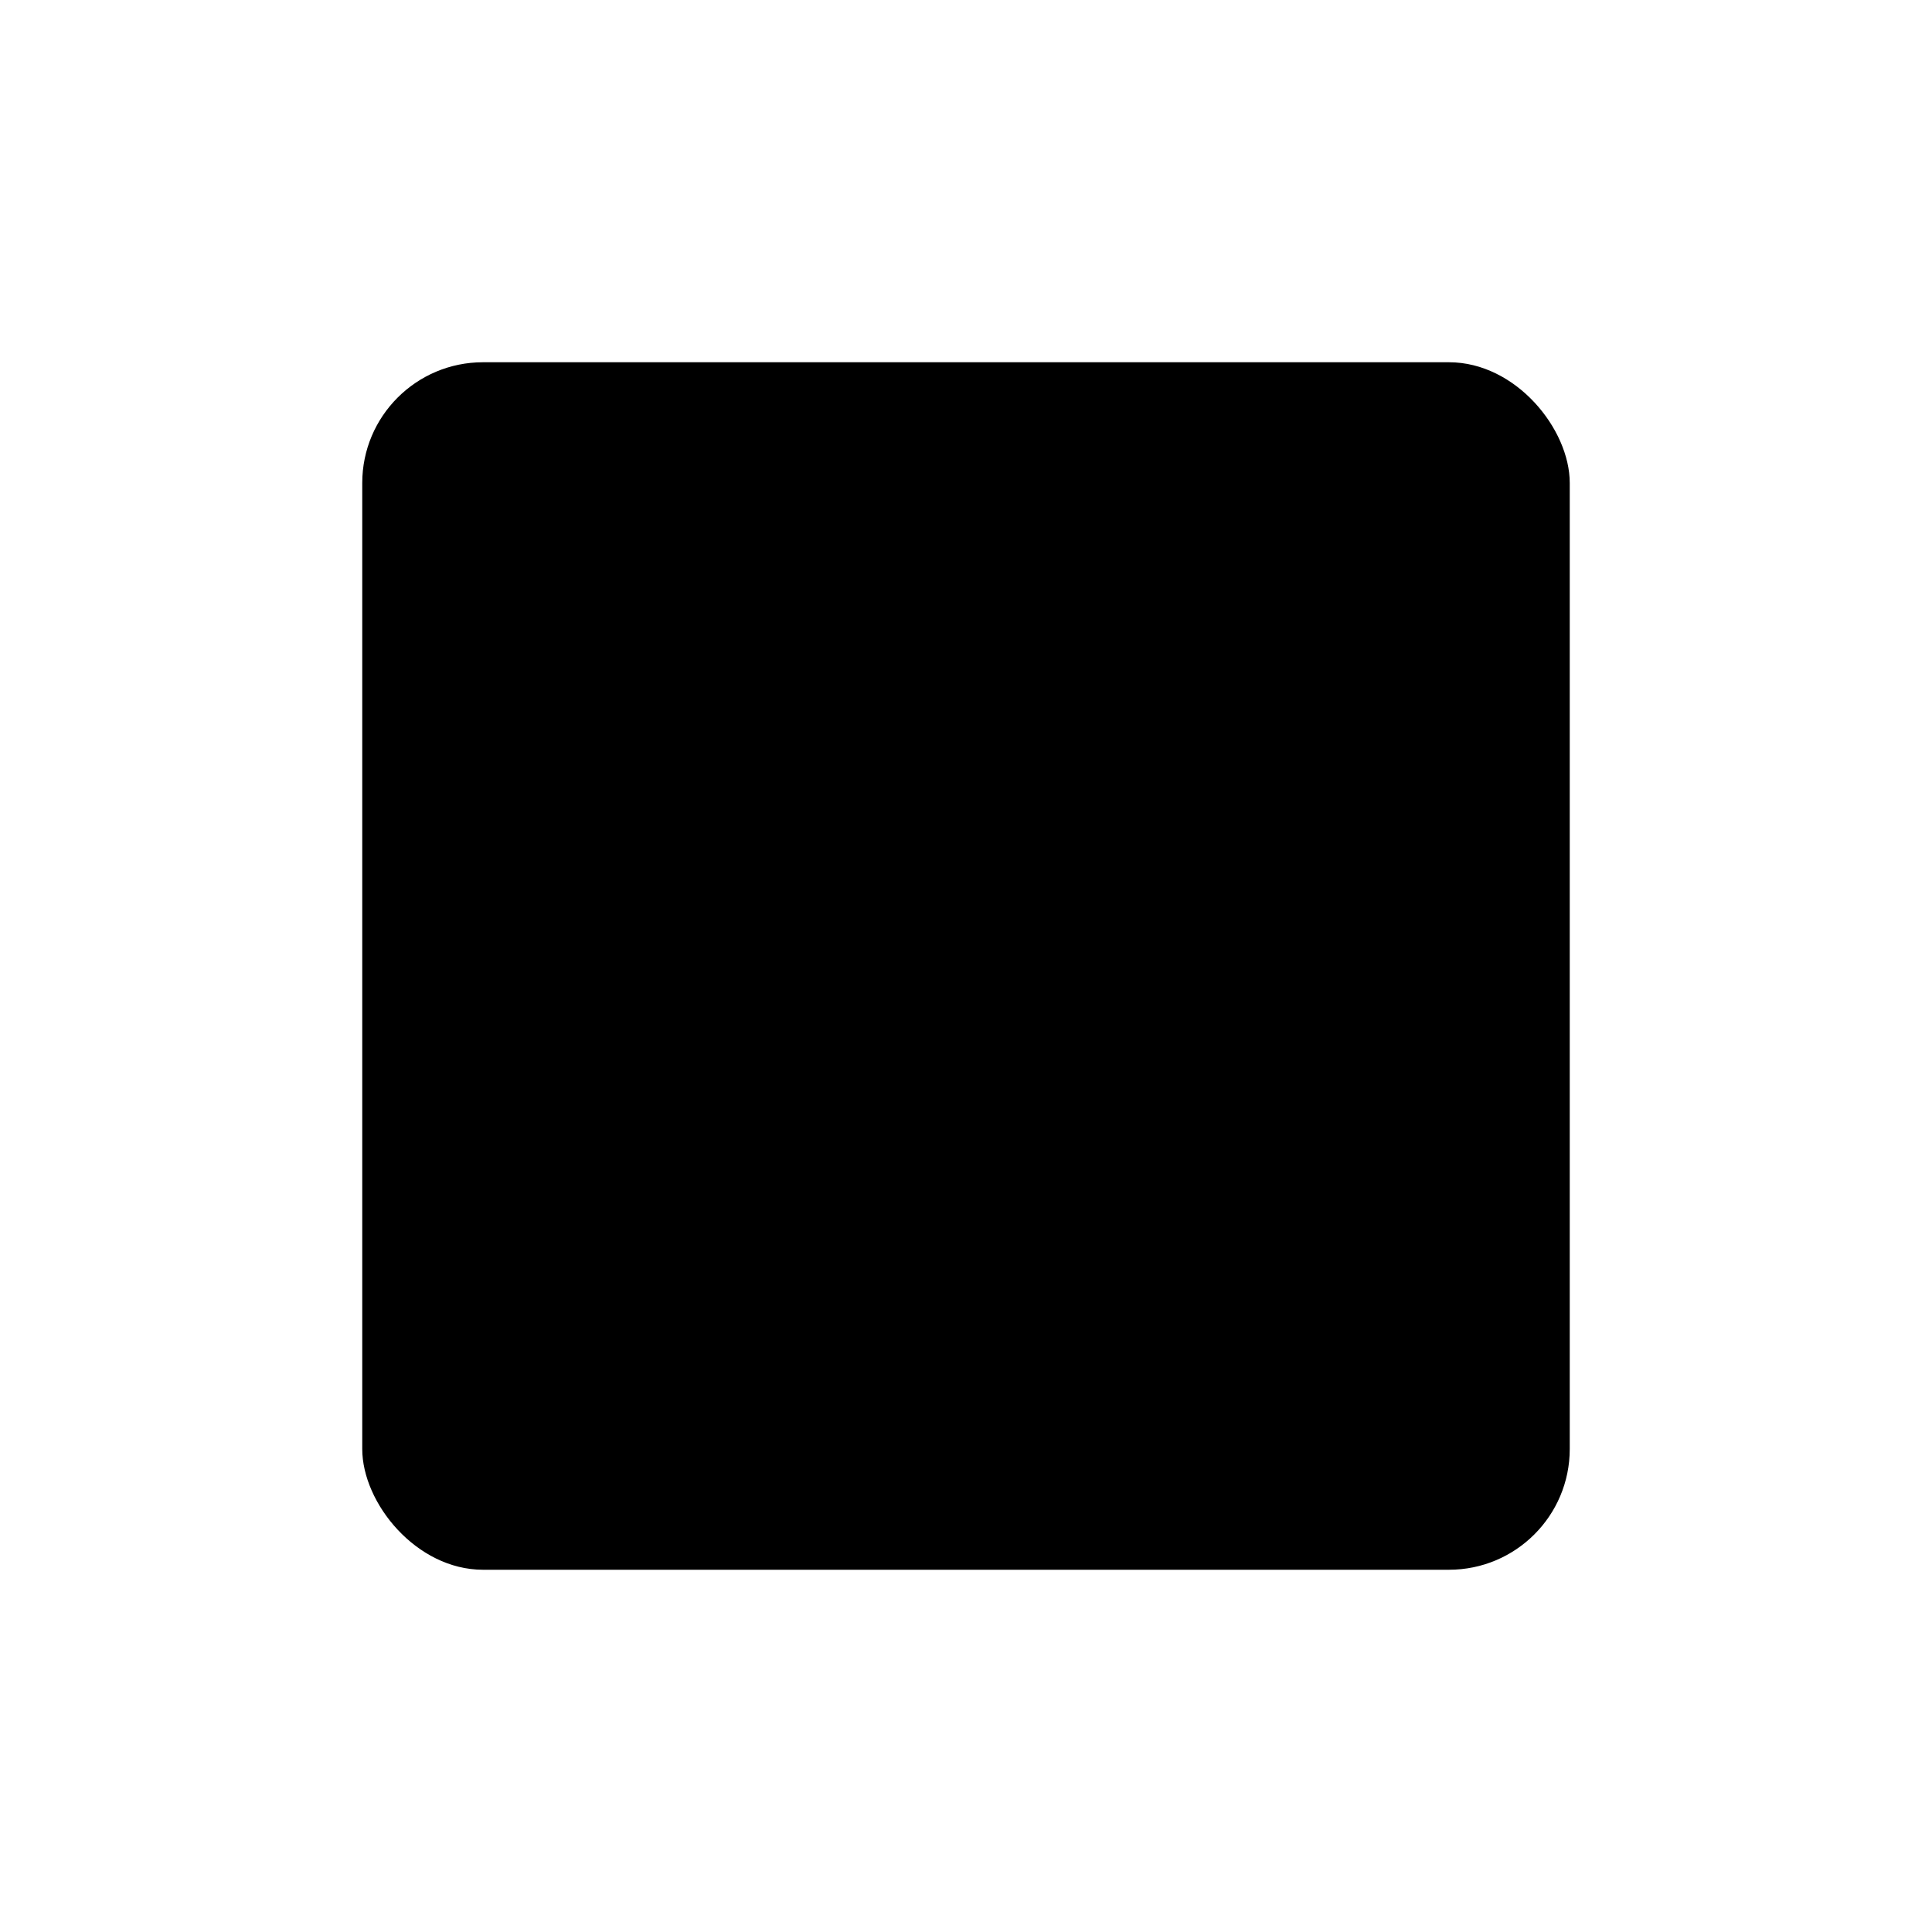 <?xml version="1.0" encoding="UTF-8"?>
<svg width="512" height="512" viewBox="0 0 512 512" fill="none" xmlns="http://www.w3.org/2000/svg">
  <!-- Safari pinned tabs use a single color (black) with transparency -->
  <!-- The background is transparent -->
  <rect width="512" height="512" rx="128" fill="none"/>

  <!-- Main Furniture Piece Outline -->
  <rect x="96" y="96" width="320" height="320" rx="32" fill="#000000"/>

  <!-- Inner Decorative Patterns (using strokes for detail) -->
  <rect x="128" y="128" width="256" height="256" rx="16" fill="none" stroke="#000000" stroke-width="16"/>
  <rect x="160" y="160" width="192" height="192" rx="8" fill="none" stroke="#000000" stroke-width="12"/>

  <!-- Central Diamond Design (solid) -->
  <path d="M256 128L336 256L256 384L176 256L256 128Z" fill="#000000"/>

  <!-- Center Detail -->
  <rect x="224" y="224" width="64" height="64" rx="8" fill="none" stroke="#000000" stroke-width="12"/>

  <!-- Subtle "CWA" Initials -->
  <g opacity="0.9">
    <!-- C -->
    <path d="M220 256C220 242.745 230.745 232 244 232H252" stroke="#000000" stroke-width="12" stroke-linecap="round"/>
    <path d="M220 256C220 269.255 230.745 280 244 280H252" stroke="#000000" stroke-width="12" stroke-linecap="round"/>

    <!-- W -->
    <path d="M260 232L268 280" stroke="#000000" stroke-width="12" stroke-linecap="round"/>
    <path d="M268 280L276 256" stroke="#000000" stroke-width="12" stroke-linecap="round"/>
    <path d="M276 256L284 280" stroke="#000000" stroke-width="12" stroke-linecap="round"/>
    <path d="M284 280L292 232" stroke="#000000" stroke-width="12" stroke-linecap="round"/>

    <!-- A -->
    <path d="M300 280L312 232" stroke="#000000" stroke-width="12" stroke-linecap="round"/>
    <path d="M312 232L324 280" stroke="#000000" stroke-width="12" stroke-linecap="round"/>
    <path d="M304 260H320" stroke="#000000" stroke-width="12" stroke-linecap="round"/>
  </g>
</svg>
